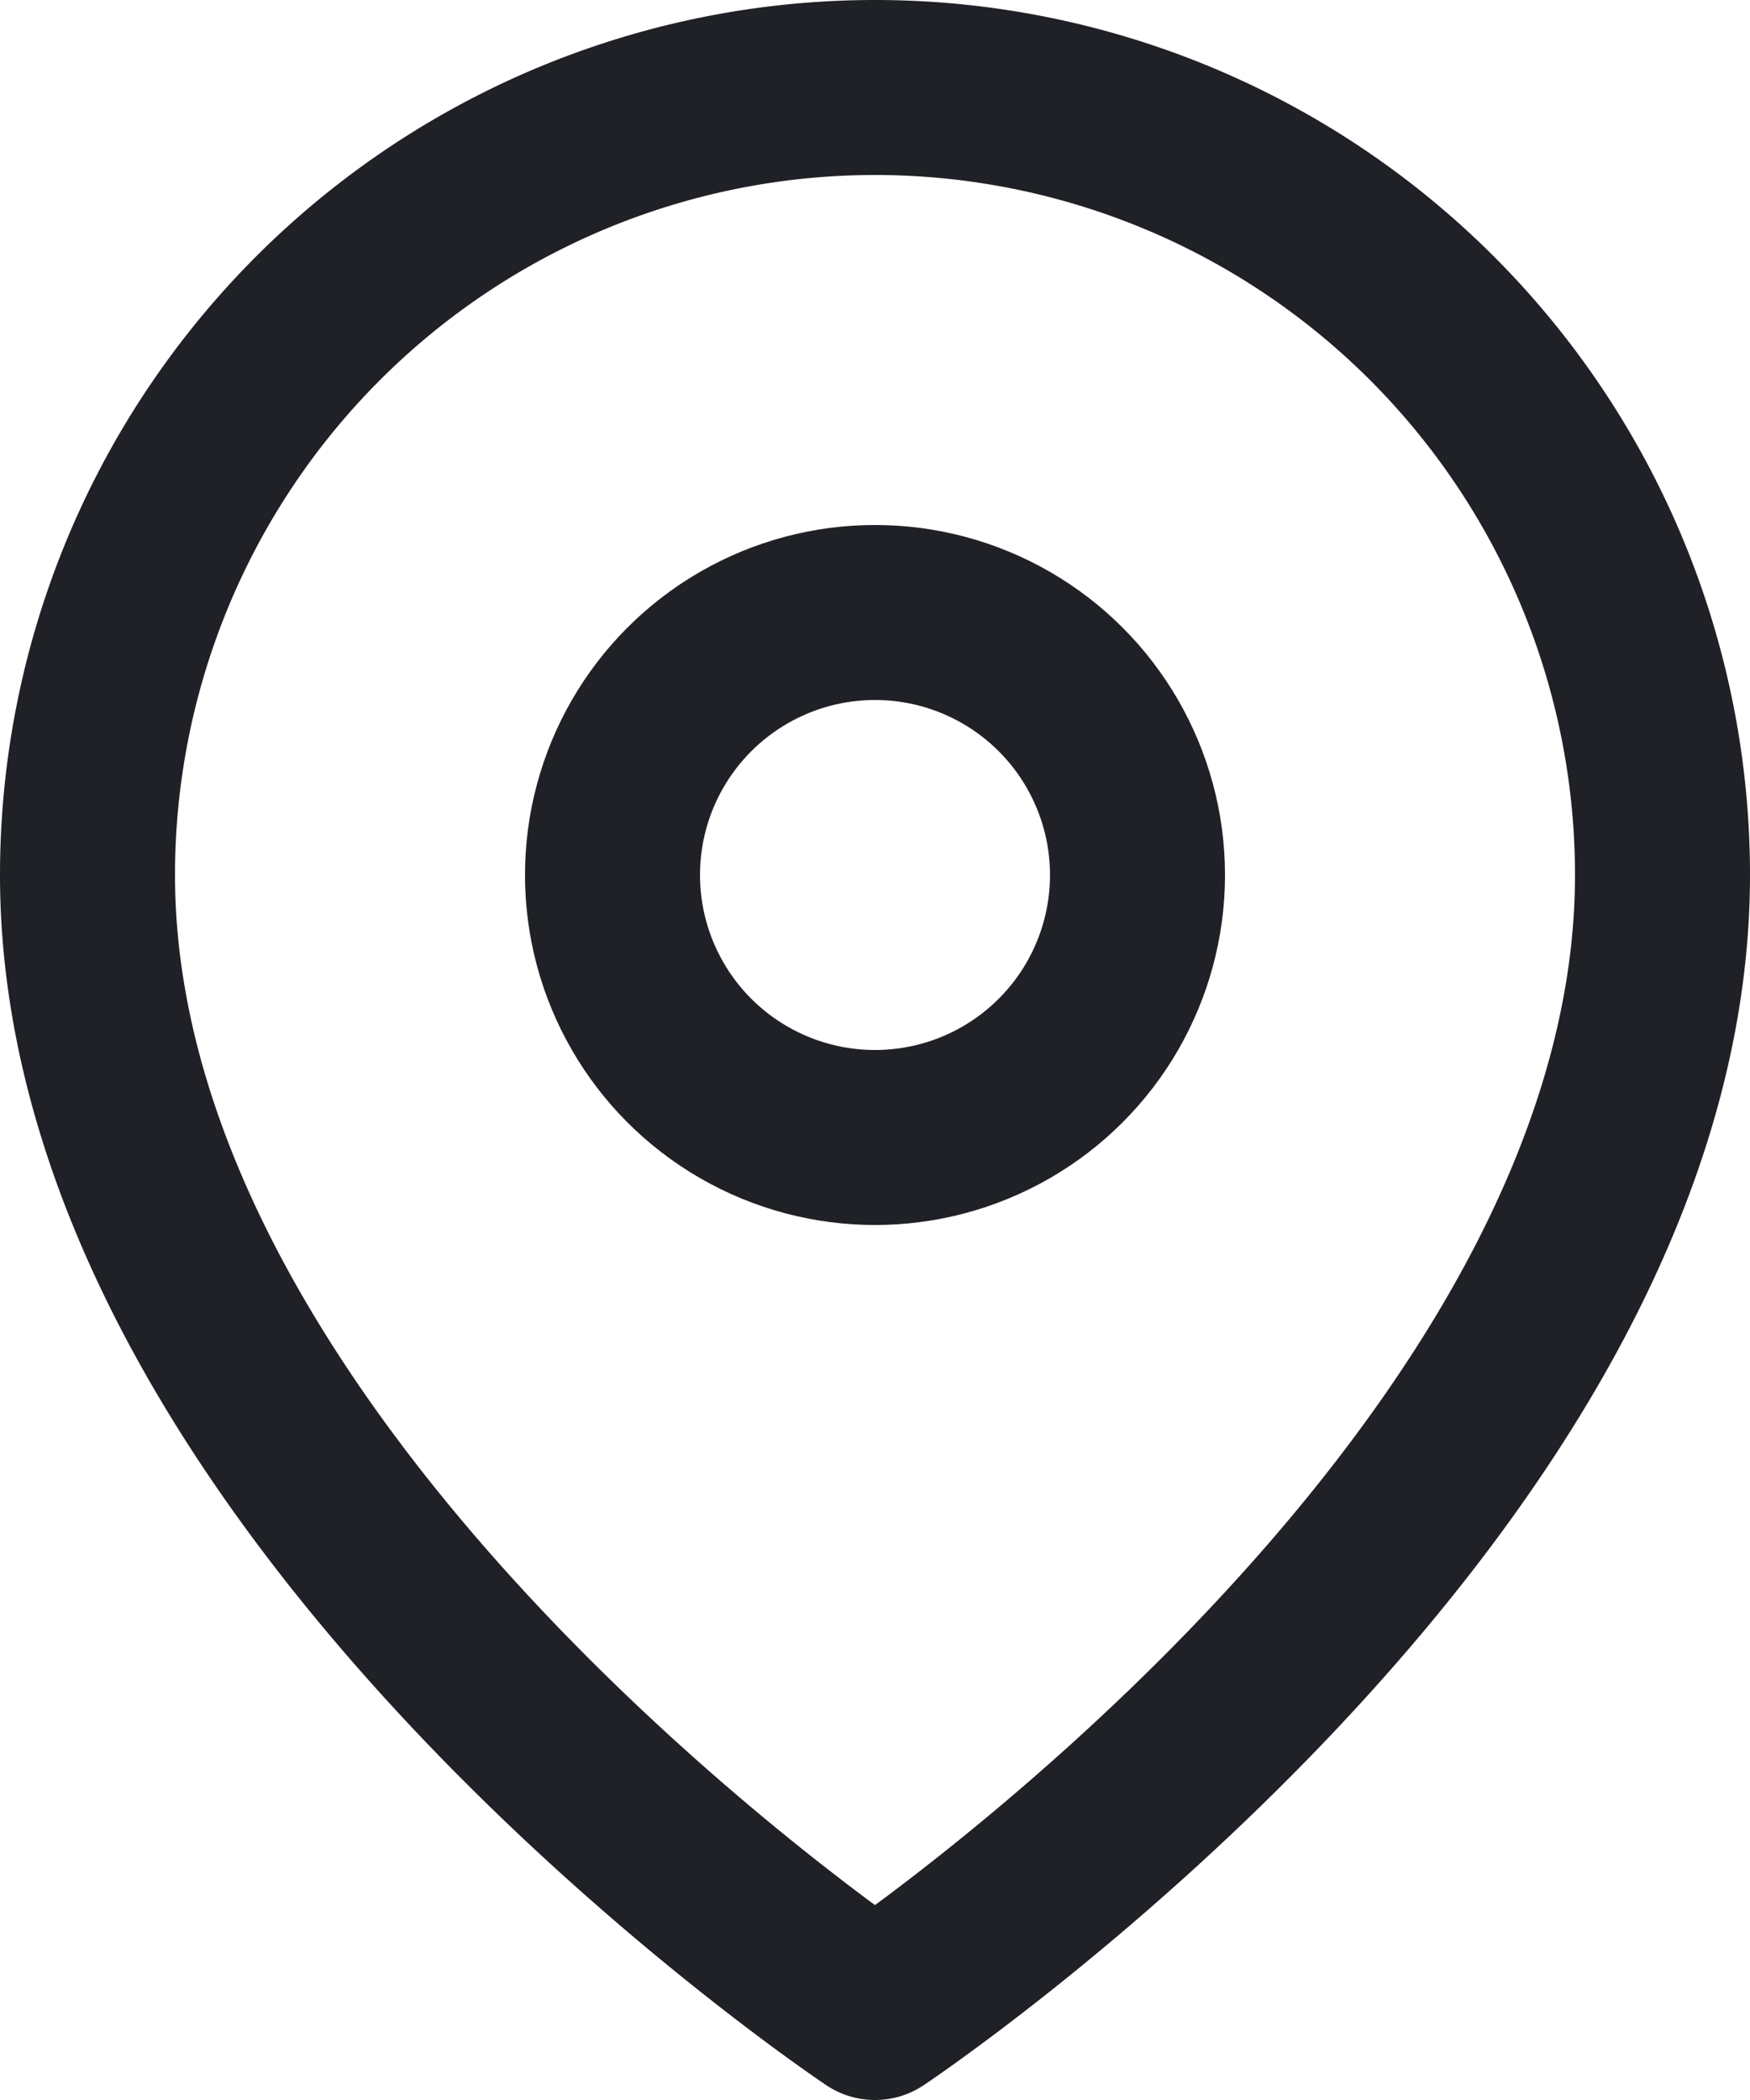 <svg xmlns="http://www.w3.org/2000/svg" width="20" height="24" viewBox="0 0 20 24">
  <g id="footer-maps-icon" transform="translate(-2)">
    <path id="Path_249" data-name="Path 249" d="M21,10c0,7-9,13-9,13S3,17,3,10a9,9,0,1,1,18,0Z" fill="none" stroke="#1f2126" stroke-linecap="round" stroke-linejoin="round" stroke-width="2"/>
    <circle id="Ellipse_52" data-name="Ellipse 52" cx="3" cy="3" r="3" transform="translate(9 7)" fill="none" stroke="#1f2126" stroke-linecap="round" stroke-linejoin="round" stroke-width="2"/>
  </g>
</svg>
